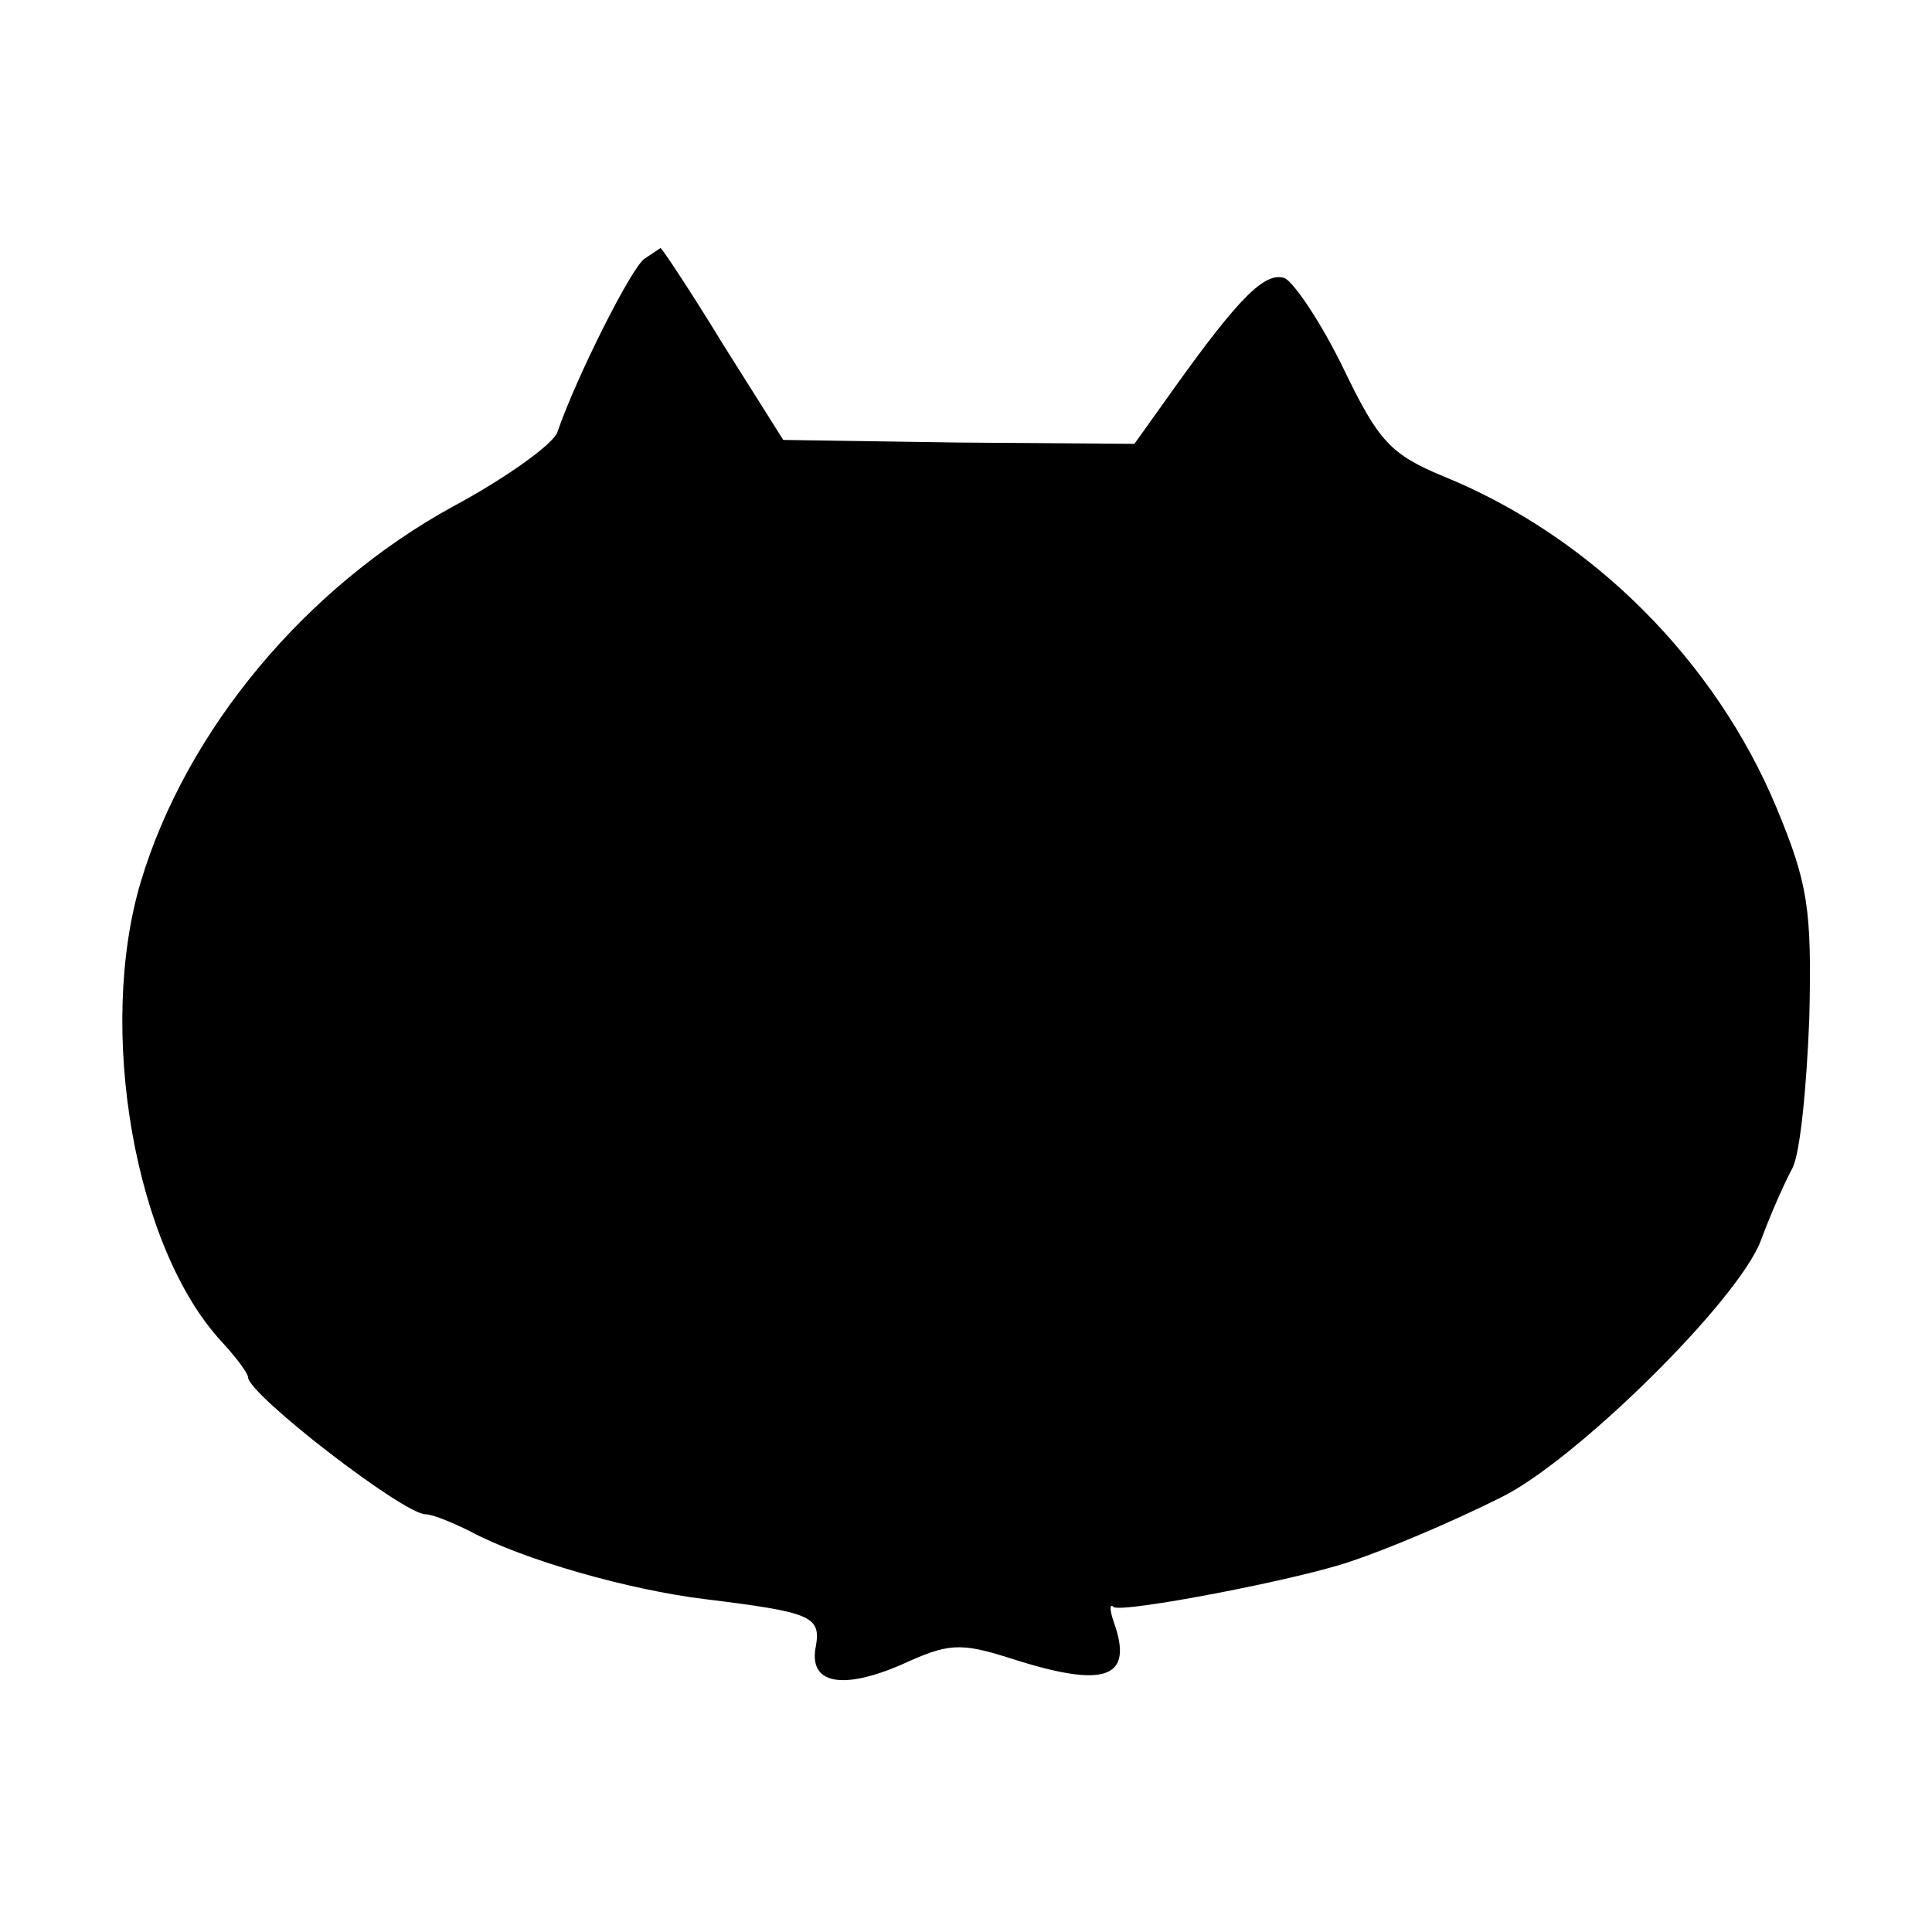 <?xml version="1.0" standalone="no"?>
<!DOCTYPE svg PUBLIC "-//W3C//DTD SVG 20010904//EN"
 "http://www.w3.org/TR/2001/REC-SVG-20010904/DTD/svg10.dtd">
<svg version="1.0" xmlns="http://www.w3.org/2000/svg"
 width="148pt" height="148pt" viewBox="0 0 148 148"
 preserveAspectRatio="xMidYMid meet">
<g transform="translate(0,148) scale(0.1,-0.1)"
fill="#000000" stroke="none">
<path d="M494 1282 c-10 -6 -53 -92 -67 -133 -3 -9 -39 -35 -80 -57 -113 -62
-204 -171 -239 -287 -34 -113 -5 -281 62 -353 11 -12 20 -24 20 -27 0 -13 119
-105 136 -105 5 0 20 -6 34 -13 41 -22 122 -45 180 -52 81 -10 89 -13 85 -36
-6 -29 20 -34 66 -14 35 16 44 17 82 5 74 -24 96 -16 80 28 -3 9 -3 14 0 11 6
-5 142 21 182 35 27 9 75 29 115 49 57 28 182 151 199 197 7 19 18 44 24 55 6
11 11 63 13 115 2 84 -1 103 -25 161 -47 113 -142 208 -255 254 -41 17 -50 27
-77 83 -17 35 -38 66 -45 69 -15 5 -35 -15 -85 -85 l-30 -42 -135 1 -134 2
-46 73 c-25 41 -47 74 -48 74 0 0 -6 -4 -12 -8z"/>
</g>
</svg>

